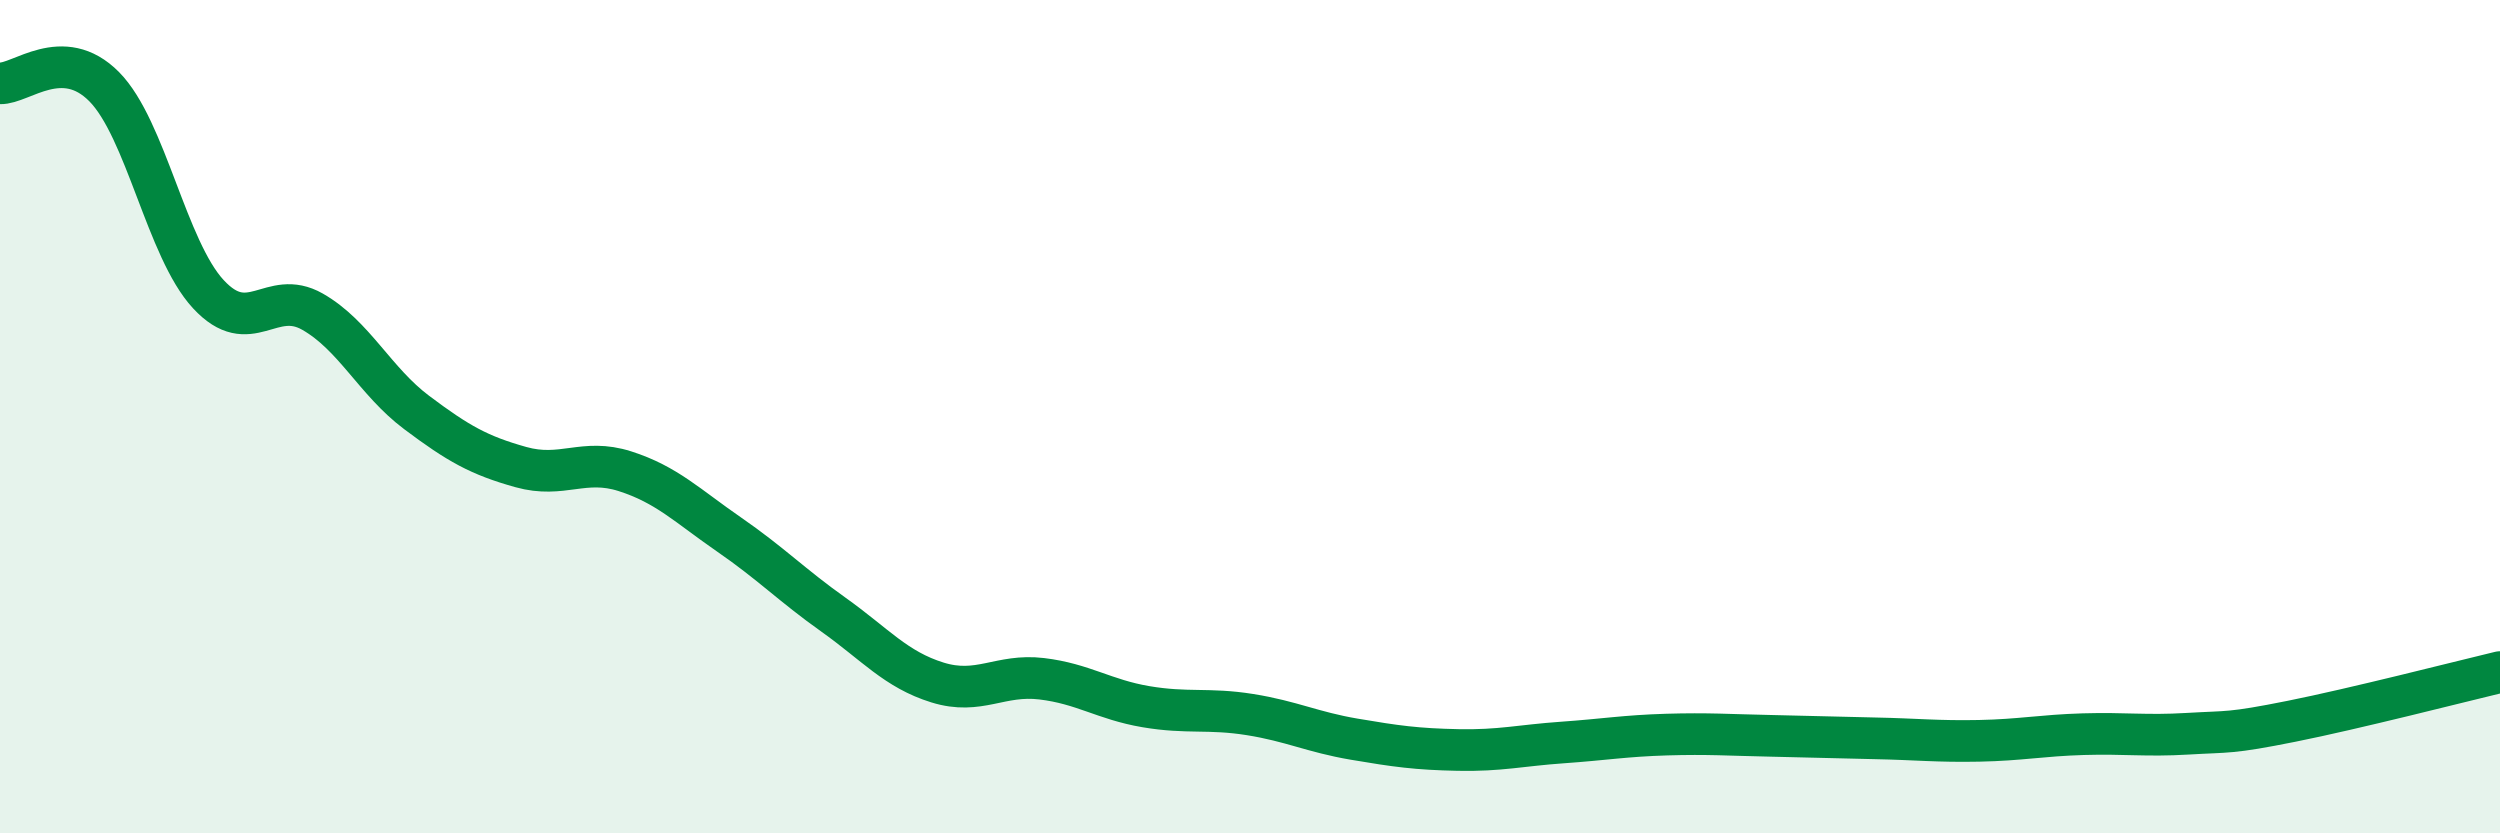 
    <svg width="60" height="20" viewBox="0 0 60 20" xmlns="http://www.w3.org/2000/svg">
      <path
        d="M 0,2 C 0.5,2.02 1.5,1.07 2.5,2.08 C 3.5,3.09 4,5.98 5,7.06 C 6,8.14 6.5,6.91 7.5,7.48 C 8.5,8.05 9,9.15 10,9.9 C 11,10.65 11.5,10.93 12.5,11.21 C 13.5,11.49 14,10.99 15,11.31 C 16,11.63 16.5,12.14 17.5,12.83 C 18.5,13.52 19,14.04 20,14.75 C 21,15.46 21.5,16.07 22.5,16.38 C 23.5,16.69 24,16.17 25,16.29 C 26,16.41 26.5,16.79 27.5,16.96 C 28.5,17.13 29,16.99 30,17.15 C 31,17.31 31.5,17.57 32.5,17.74 C 33.5,17.91 34,17.98 35,18 C 36,18.02 36.5,17.89 37.5,17.82 C 38.5,17.75 39,17.66 40,17.63 C 41,17.6 41.5,17.64 42.5,17.66 C 43.5,17.68 44,17.7 45,17.72 C 46,17.74 46.5,17.8 47.5,17.78 C 48.5,17.76 49,17.65 50,17.62 C 51,17.59 51.5,17.67 52.5,17.61 C 53.5,17.55 53.5,17.61 55,17.31 C 56.5,17.01 59,16.37 60,16.13L60 20L0 20Z"
        fill="#008740"
        opacity="0.1"
        stroke-linecap="round"
        stroke-linejoin="round"
      />
      <path
        d="M 0,2 C 0.5,2.02 1.5,1.07 2.5,2.08 C 3.5,3.09 4,5.98 5,7.06 C 6,8.14 6.5,6.91 7.5,7.48 C 8.5,8.05 9,9.15 10,9.9 C 11,10.65 11.5,10.93 12.5,11.21 C 13.5,11.49 14,10.99 15,11.31 C 16,11.63 16.5,12.14 17.5,12.83 C 18.5,13.52 19,14.04 20,14.75 C 21,15.46 21.5,16.07 22.5,16.38 C 23.5,16.69 24,16.17 25,16.29 C 26,16.41 26.5,16.79 27.5,16.96 C 28.5,17.13 29,16.99 30,17.15 C 31,17.31 31.5,17.57 32.5,17.74 C 33.5,17.91 34,17.98 35,18 C 36,18.02 36.5,17.89 37.5,17.82 C 38.5,17.75 39,17.66 40,17.63 C 41,17.6 41.5,17.64 42.5,17.66 C 43.5,17.68 44,17.7 45,17.72 C 46,17.74 46.5,17.8 47.5,17.78 C 48.5,17.76 49,17.65 50,17.62 C 51,17.59 51.5,17.67 52.5,17.61 C 53.5,17.55 53.5,17.61 55,17.31 C 56.5,17.01 59,16.37 60,16.13"
        stroke="#008740"
        stroke-width="1"
        fill="none"
        stroke-linecap="round"
        stroke-linejoin="round"
      />
    </svg>
  